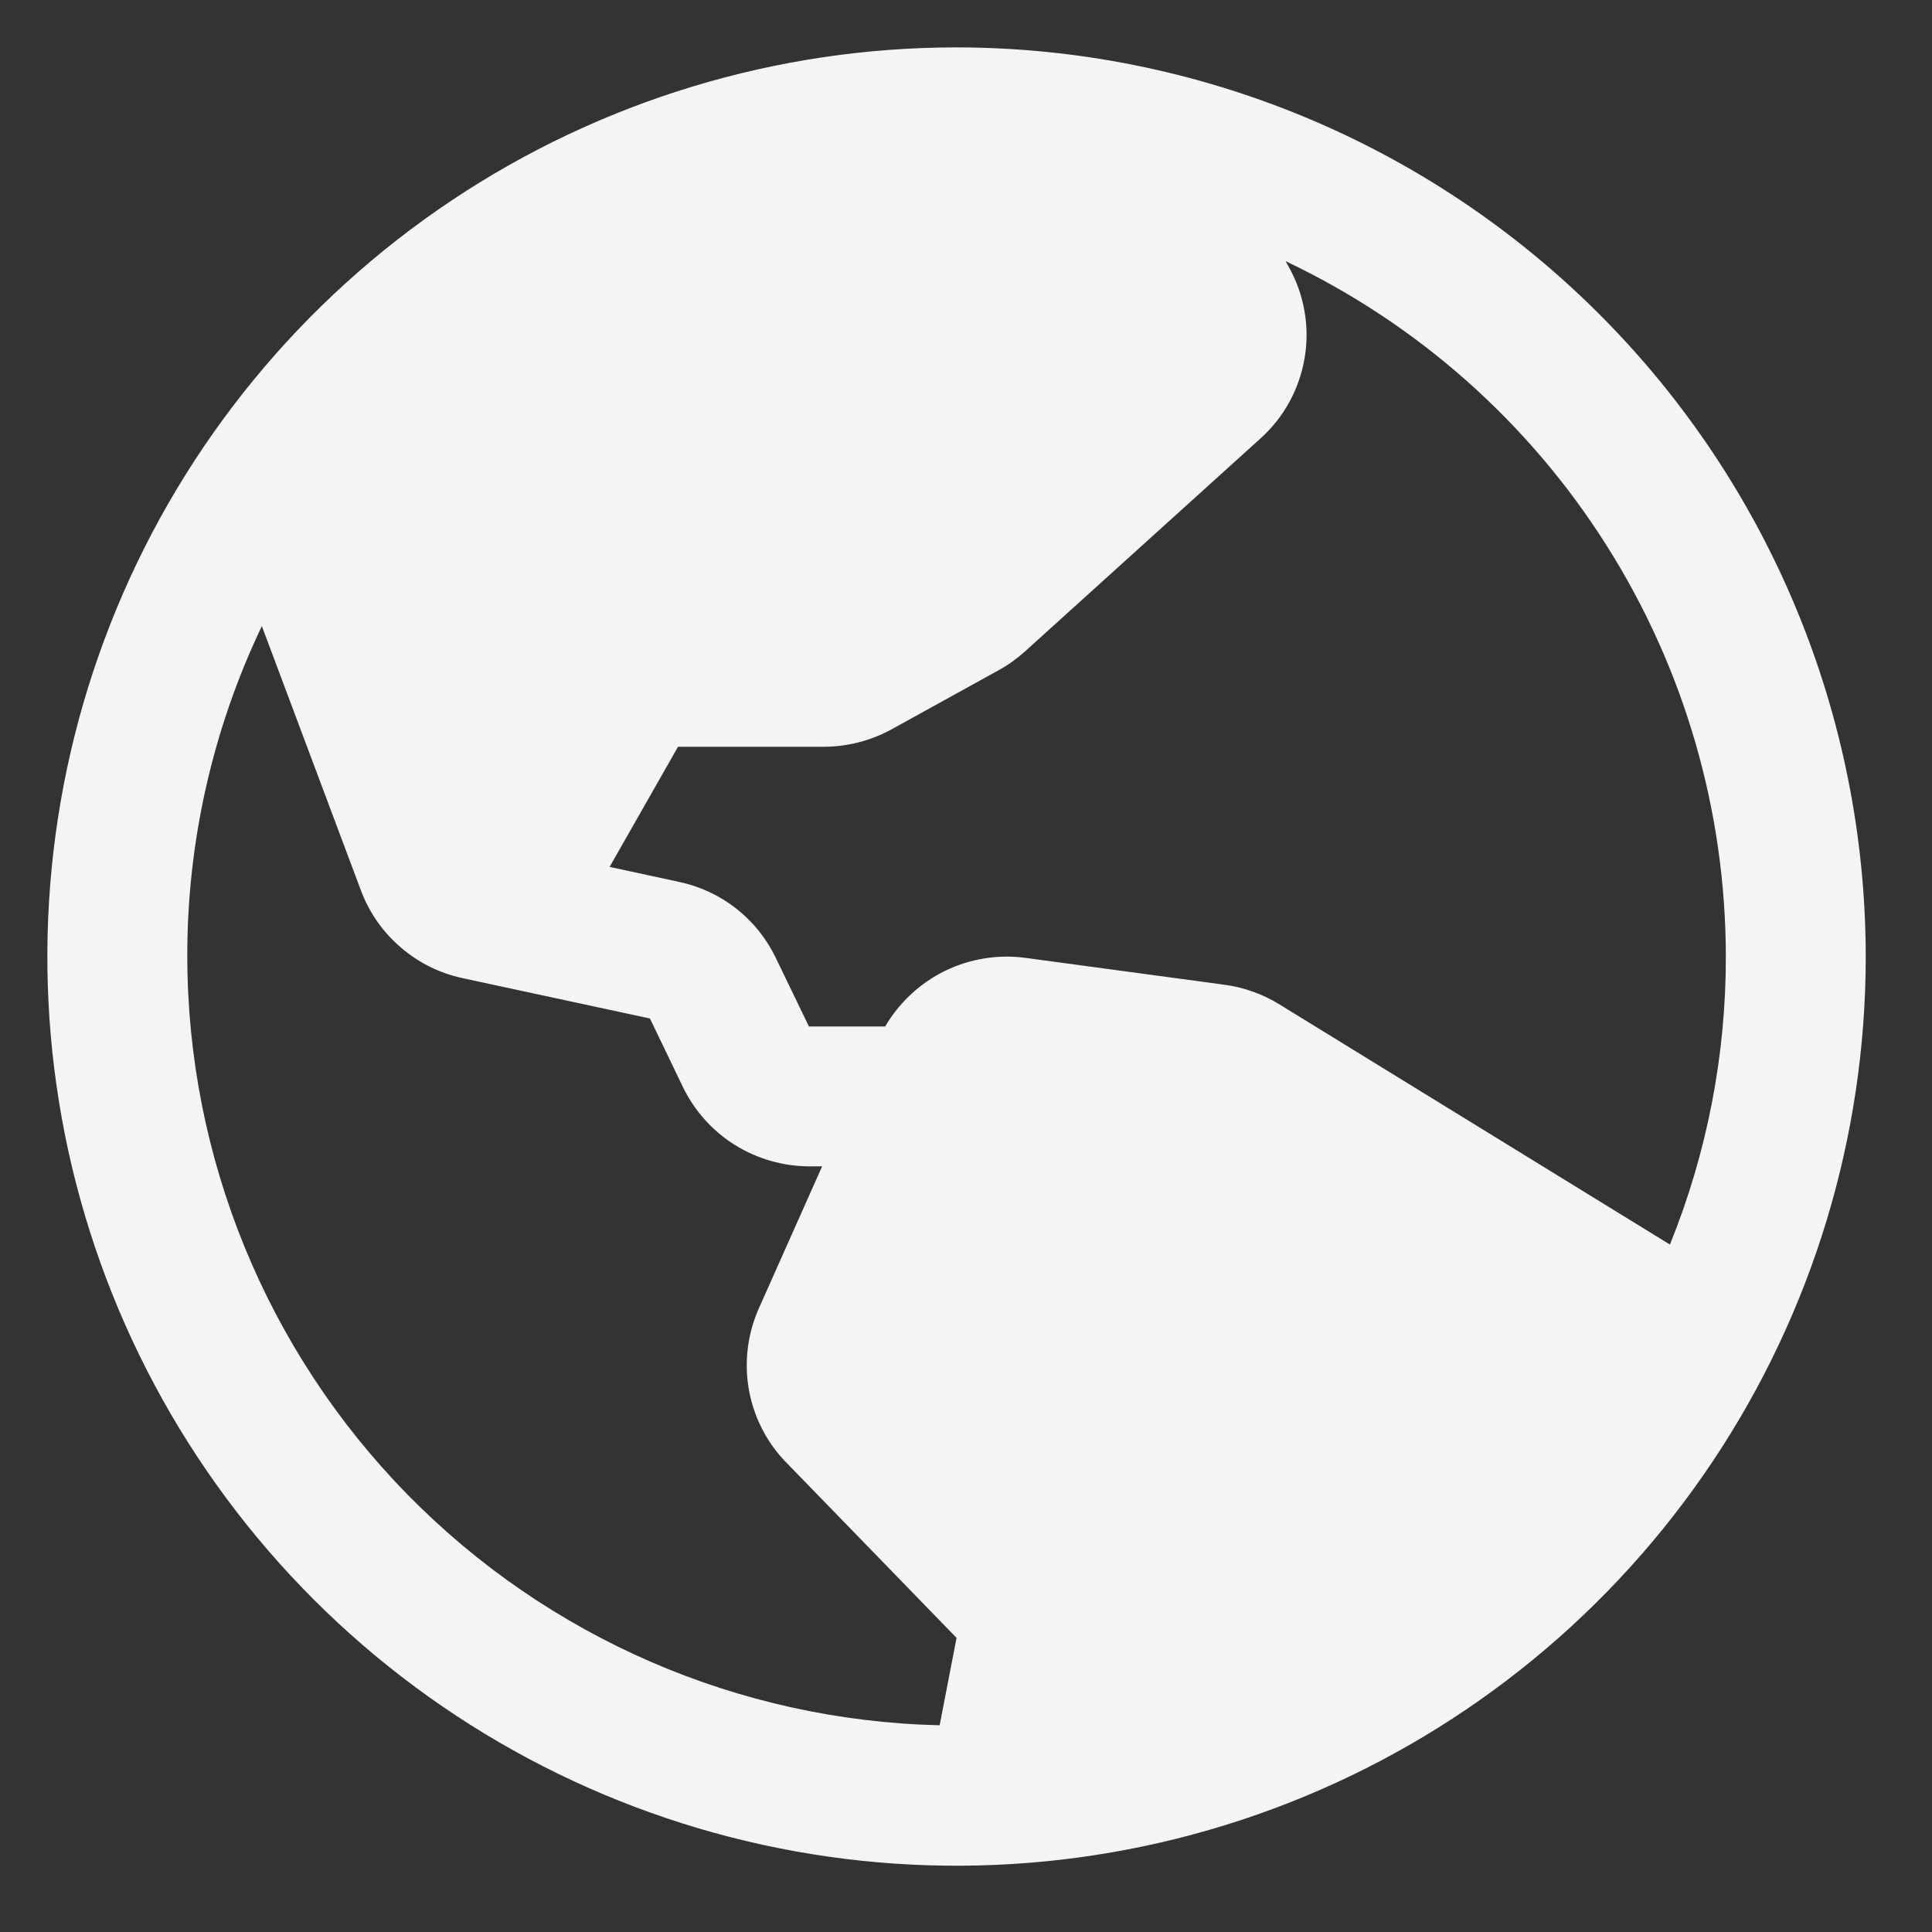 <svg width="17" height="17" viewBox="0 0 17 17" fill="none" xmlns="http://www.w3.org/2000/svg">
<rect x="0" y="0" width="17" height="17" fill="#333333" stroke="none"/>
<path d="M8.417 0.417C6.835 0.417 5.288 0.886 3.972 1.765C2.657 2.644 1.631 3.894 1.026 5.355C0.42 6.817 0.262 8.426 0.57 9.978C0.879 11.53 1.641 12.955 2.76 14.074C3.879 15.193 5.304 15.954 6.856 16.263C8.408 16.572 10.016 16.413 11.478 15.808C12.94 15.203 14.19 14.177 15.069 12.861C15.948 11.546 16.417 9.999 16.417 8.417C16.415 6.296 15.571 4.262 14.071 2.763C12.571 1.263 10.538 0.419 8.417 0.417ZM15.186 8.417C15.187 9.285 15.02 10.146 14.694 10.951L11.255 8.836C11.109 8.746 10.945 8.688 10.775 8.665L9.02 8.428C8.778 8.396 8.532 8.437 8.313 8.544C8.094 8.652 7.912 8.822 7.789 9.032H7.118L6.826 8.428C6.745 8.259 6.627 8.112 6.48 7.996C6.334 7.881 6.162 7.8 5.98 7.761L5.364 7.628L5.966 6.571H7.251C7.459 6.57 7.664 6.517 7.846 6.417L8.788 5.897C8.871 5.851 8.948 5.796 9.019 5.732L11.089 3.86C11.297 3.674 11.434 3.423 11.48 3.148C11.526 2.873 11.476 2.591 11.34 2.348L11.312 2.298C12.47 2.847 13.449 3.713 14.135 4.797C14.821 5.88 15.185 7.135 15.186 8.417ZM1.648 8.417C1.646 7.411 1.871 6.417 2.304 5.509L3.177 7.838C3.249 8.03 3.369 8.202 3.526 8.336C3.682 8.471 3.869 8.564 4.071 8.607L5.719 8.962L6.012 9.571C6.114 9.778 6.271 9.953 6.467 10.075C6.663 10.197 6.889 10.262 7.12 10.263H7.234L6.678 11.511C6.58 11.731 6.548 11.975 6.587 12.213C6.626 12.45 6.734 12.671 6.898 12.848L6.908 12.858L8.417 14.412L8.268 15.181C6.5 15.14 4.818 14.41 3.581 13.146C2.344 11.882 1.65 10.185 1.648 8.417Z" fill="#F4F4F4"/>
</svg>
